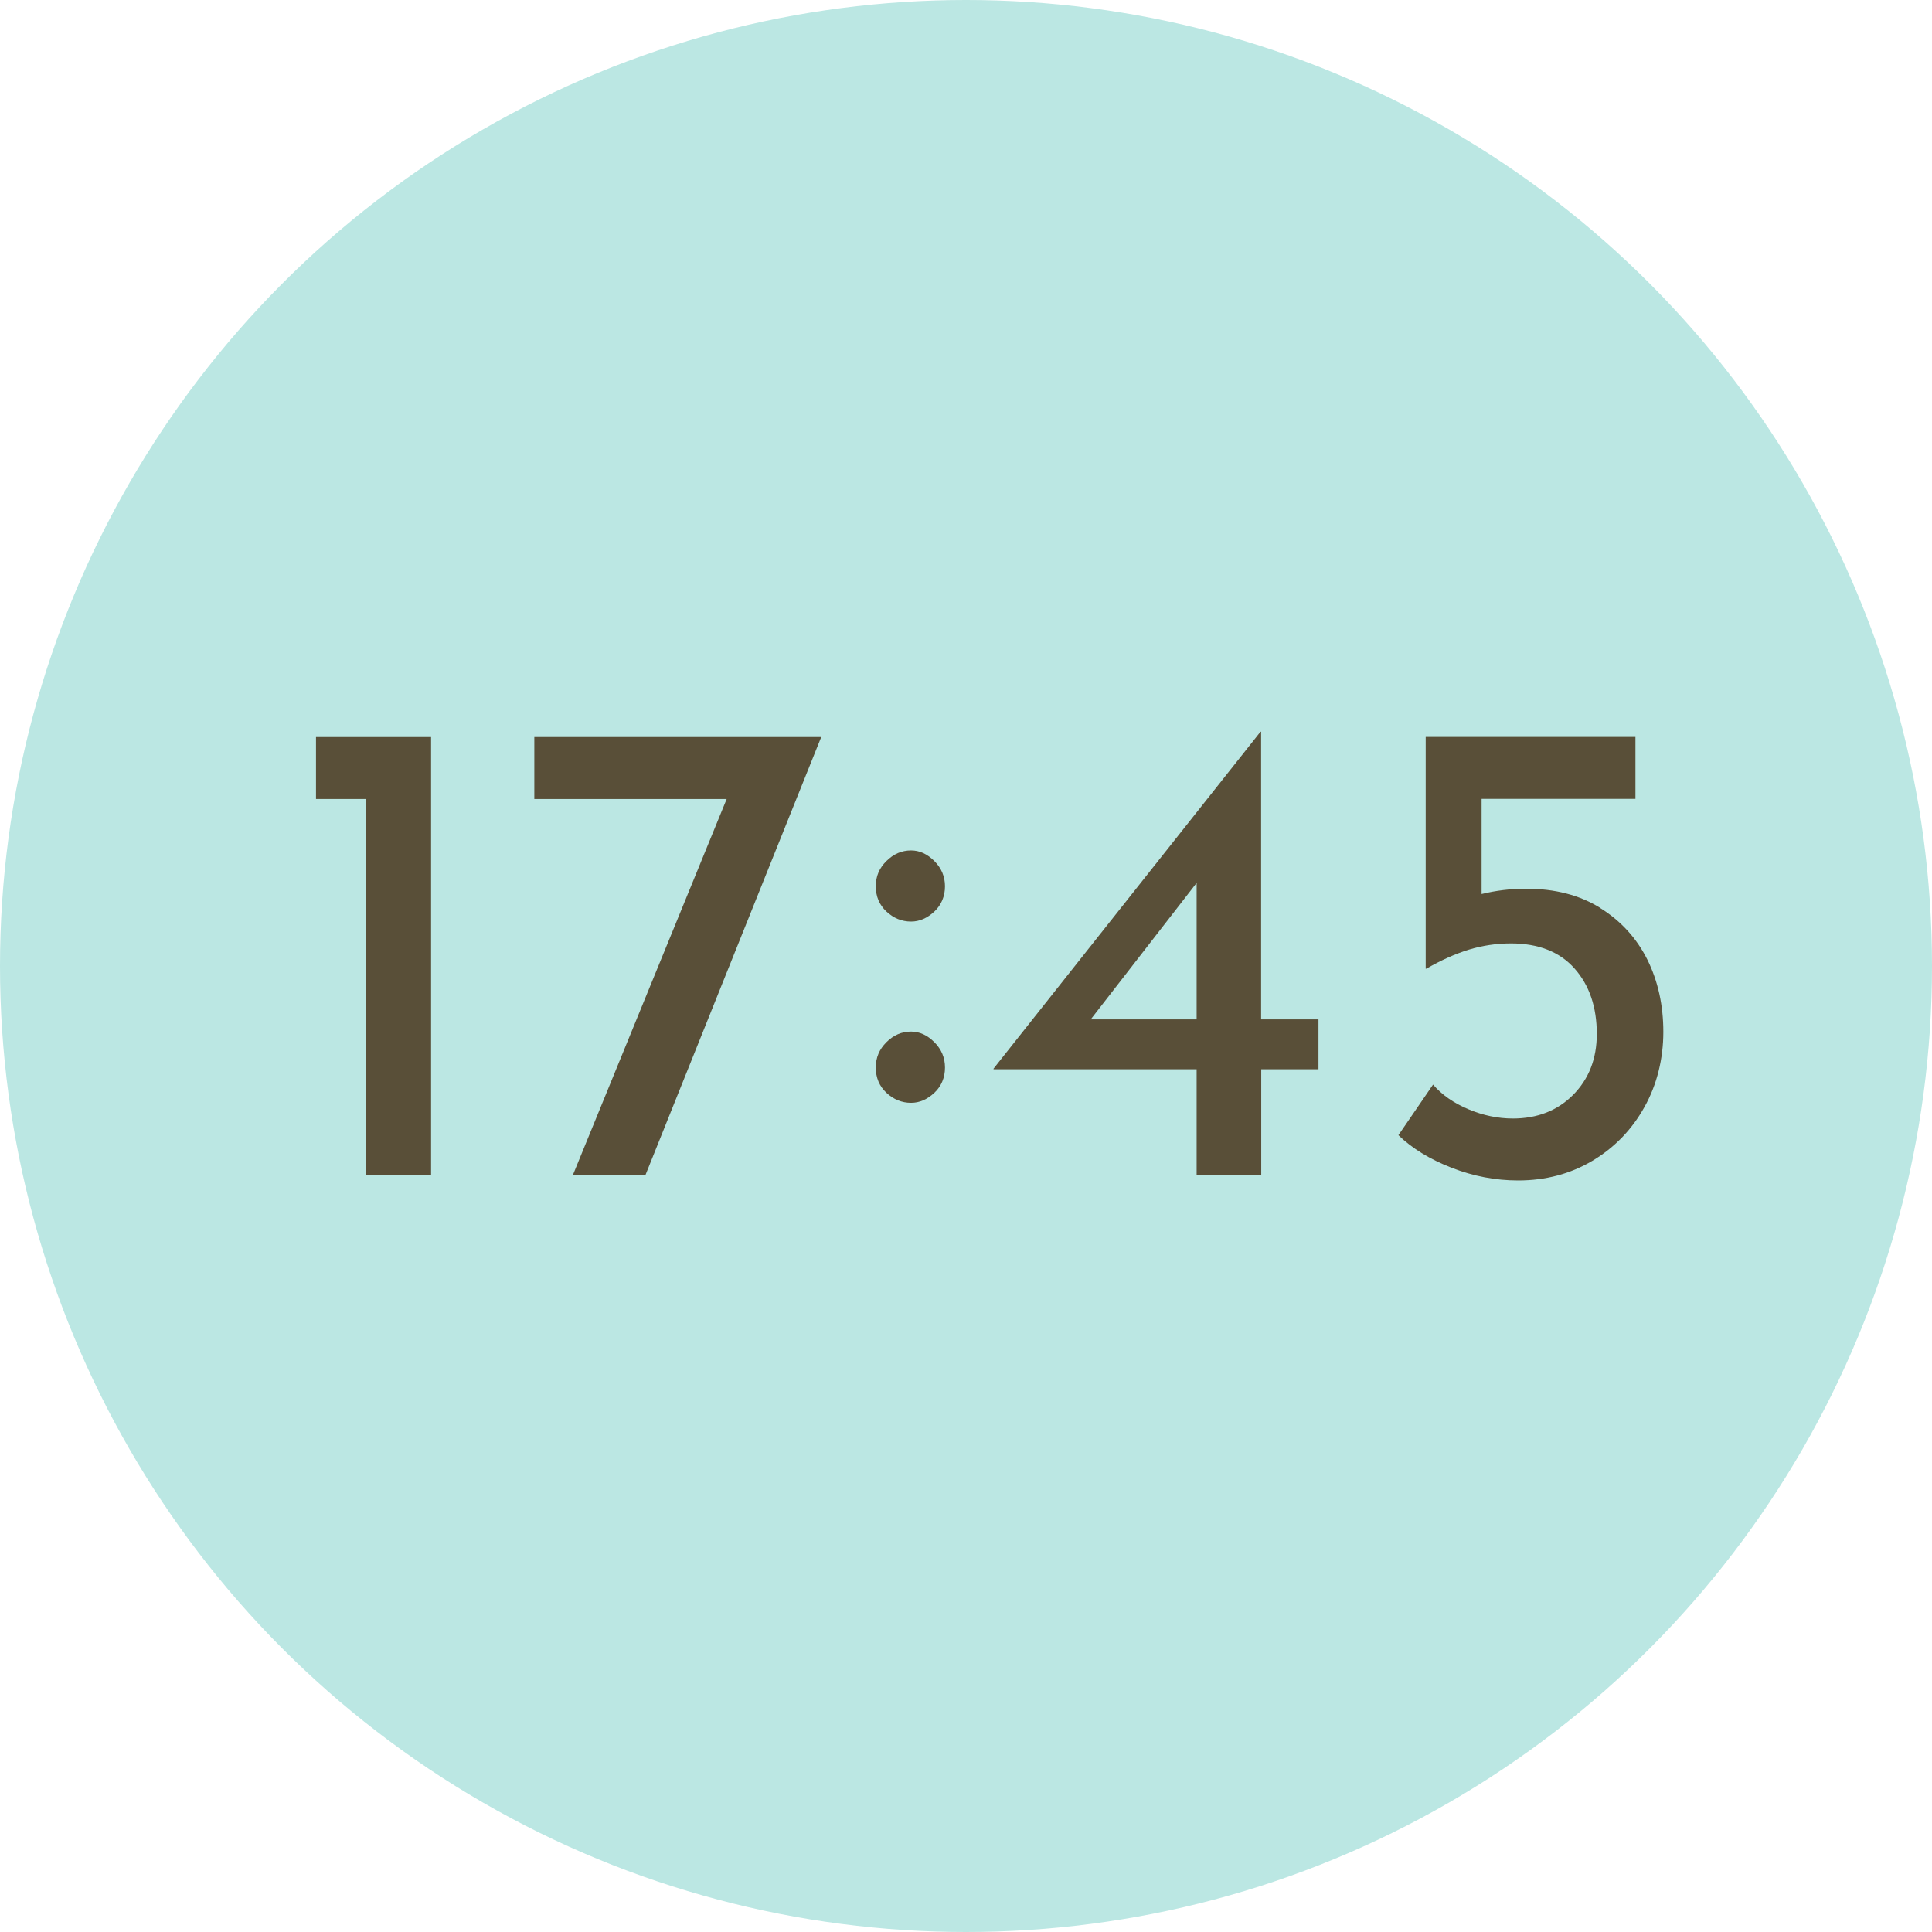 <?xml version="1.0" encoding="UTF-8"?><svg id="_レイヤー_2" xmlns="http://www.w3.org/2000/svg" viewBox="0 0 160 160"><defs><style>.cls-1{fill:#bbe7e3;}.cls-1,.cls-2{stroke-width:0px;}.cls-2{fill:#594f38;}</style></defs><g id="content"><circle class="cls-1" cx="80" cy="80" r="80"/><path class="cls-2" d="M35.7,61.04v36.28h-5.4v-31.15h-4.13v-5.13h9.54Z"/><path class="cls-2" d="M68.01,61.04l-14.56,36.28h-6.01l12.74-31.15h-15.93v-5.13h23.76Z"/><path class="cls-2" d="M73.41,71.31c.59-.59,1.27-.88,2.04-.88.7,0,1.34.29,1.93.88.59.59.88,1.29.88,2.09s-.29,1.54-.88,2.09c-.59.55-1.23.83-1.93.83-.77,0-1.45-.28-2.04-.83-.59-.55-.88-1.25-.88-2.09s.29-1.51.88-2.09ZM73.41,86.31c.59-.59,1.27-.88,2.04-.88.7,0,1.34.29,1.93.88.59.59.88,1.29.88,2.1s-.29,1.54-.88,2.09c-.59.55-1.23.83-1.93.83-.77,0-1.45-.28-2.04-.83-.59-.55-.88-1.25-.88-2.09s.29-1.51.88-2.1Z"/><path class="cls-2" d="M109.19,84.42v4.13h-4.74v8.77h-5.35v-8.77h-16.82v-.05l22.11-27.9h.05v23.82h4.74ZM99.1,84.42v-11.3l-8.77,11.3h8.77Z"/><path class="cls-2" d="M132.54,75.21c1.71,1.07,3,2.49,3.89,4.27.88,1.78,1.32,3.78,1.32,5.98s-.52,4.36-1.57,6.23c-1.05,1.88-2.48,3.35-4.3,4.44-1.82,1.08-3.87,1.63-6.15,1.63-1.88,0-3.71-.35-5.51-1.05s-3.27-1.6-4.41-2.7l2.87-4.19c.73.85,1.71,1.53,2.92,2.04s2.44.77,3.69.77c2.02,0,3.69-.65,4.99-1.96s1.96-2.99,1.96-5.04c0-2.24-.62-4.05-1.85-5.43-1.23-1.38-2.99-2.07-5.26-2.07-1.21,0-2.38.18-3.5.52-1.12.35-2.29.87-3.5,1.57h-.06v-19.19h17.37v5.13h-12.74v7.88c1.18-.29,2.41-.44,3.69-.44,2.39,0,4.44.53,6.15,1.6Z"/></g></svg>